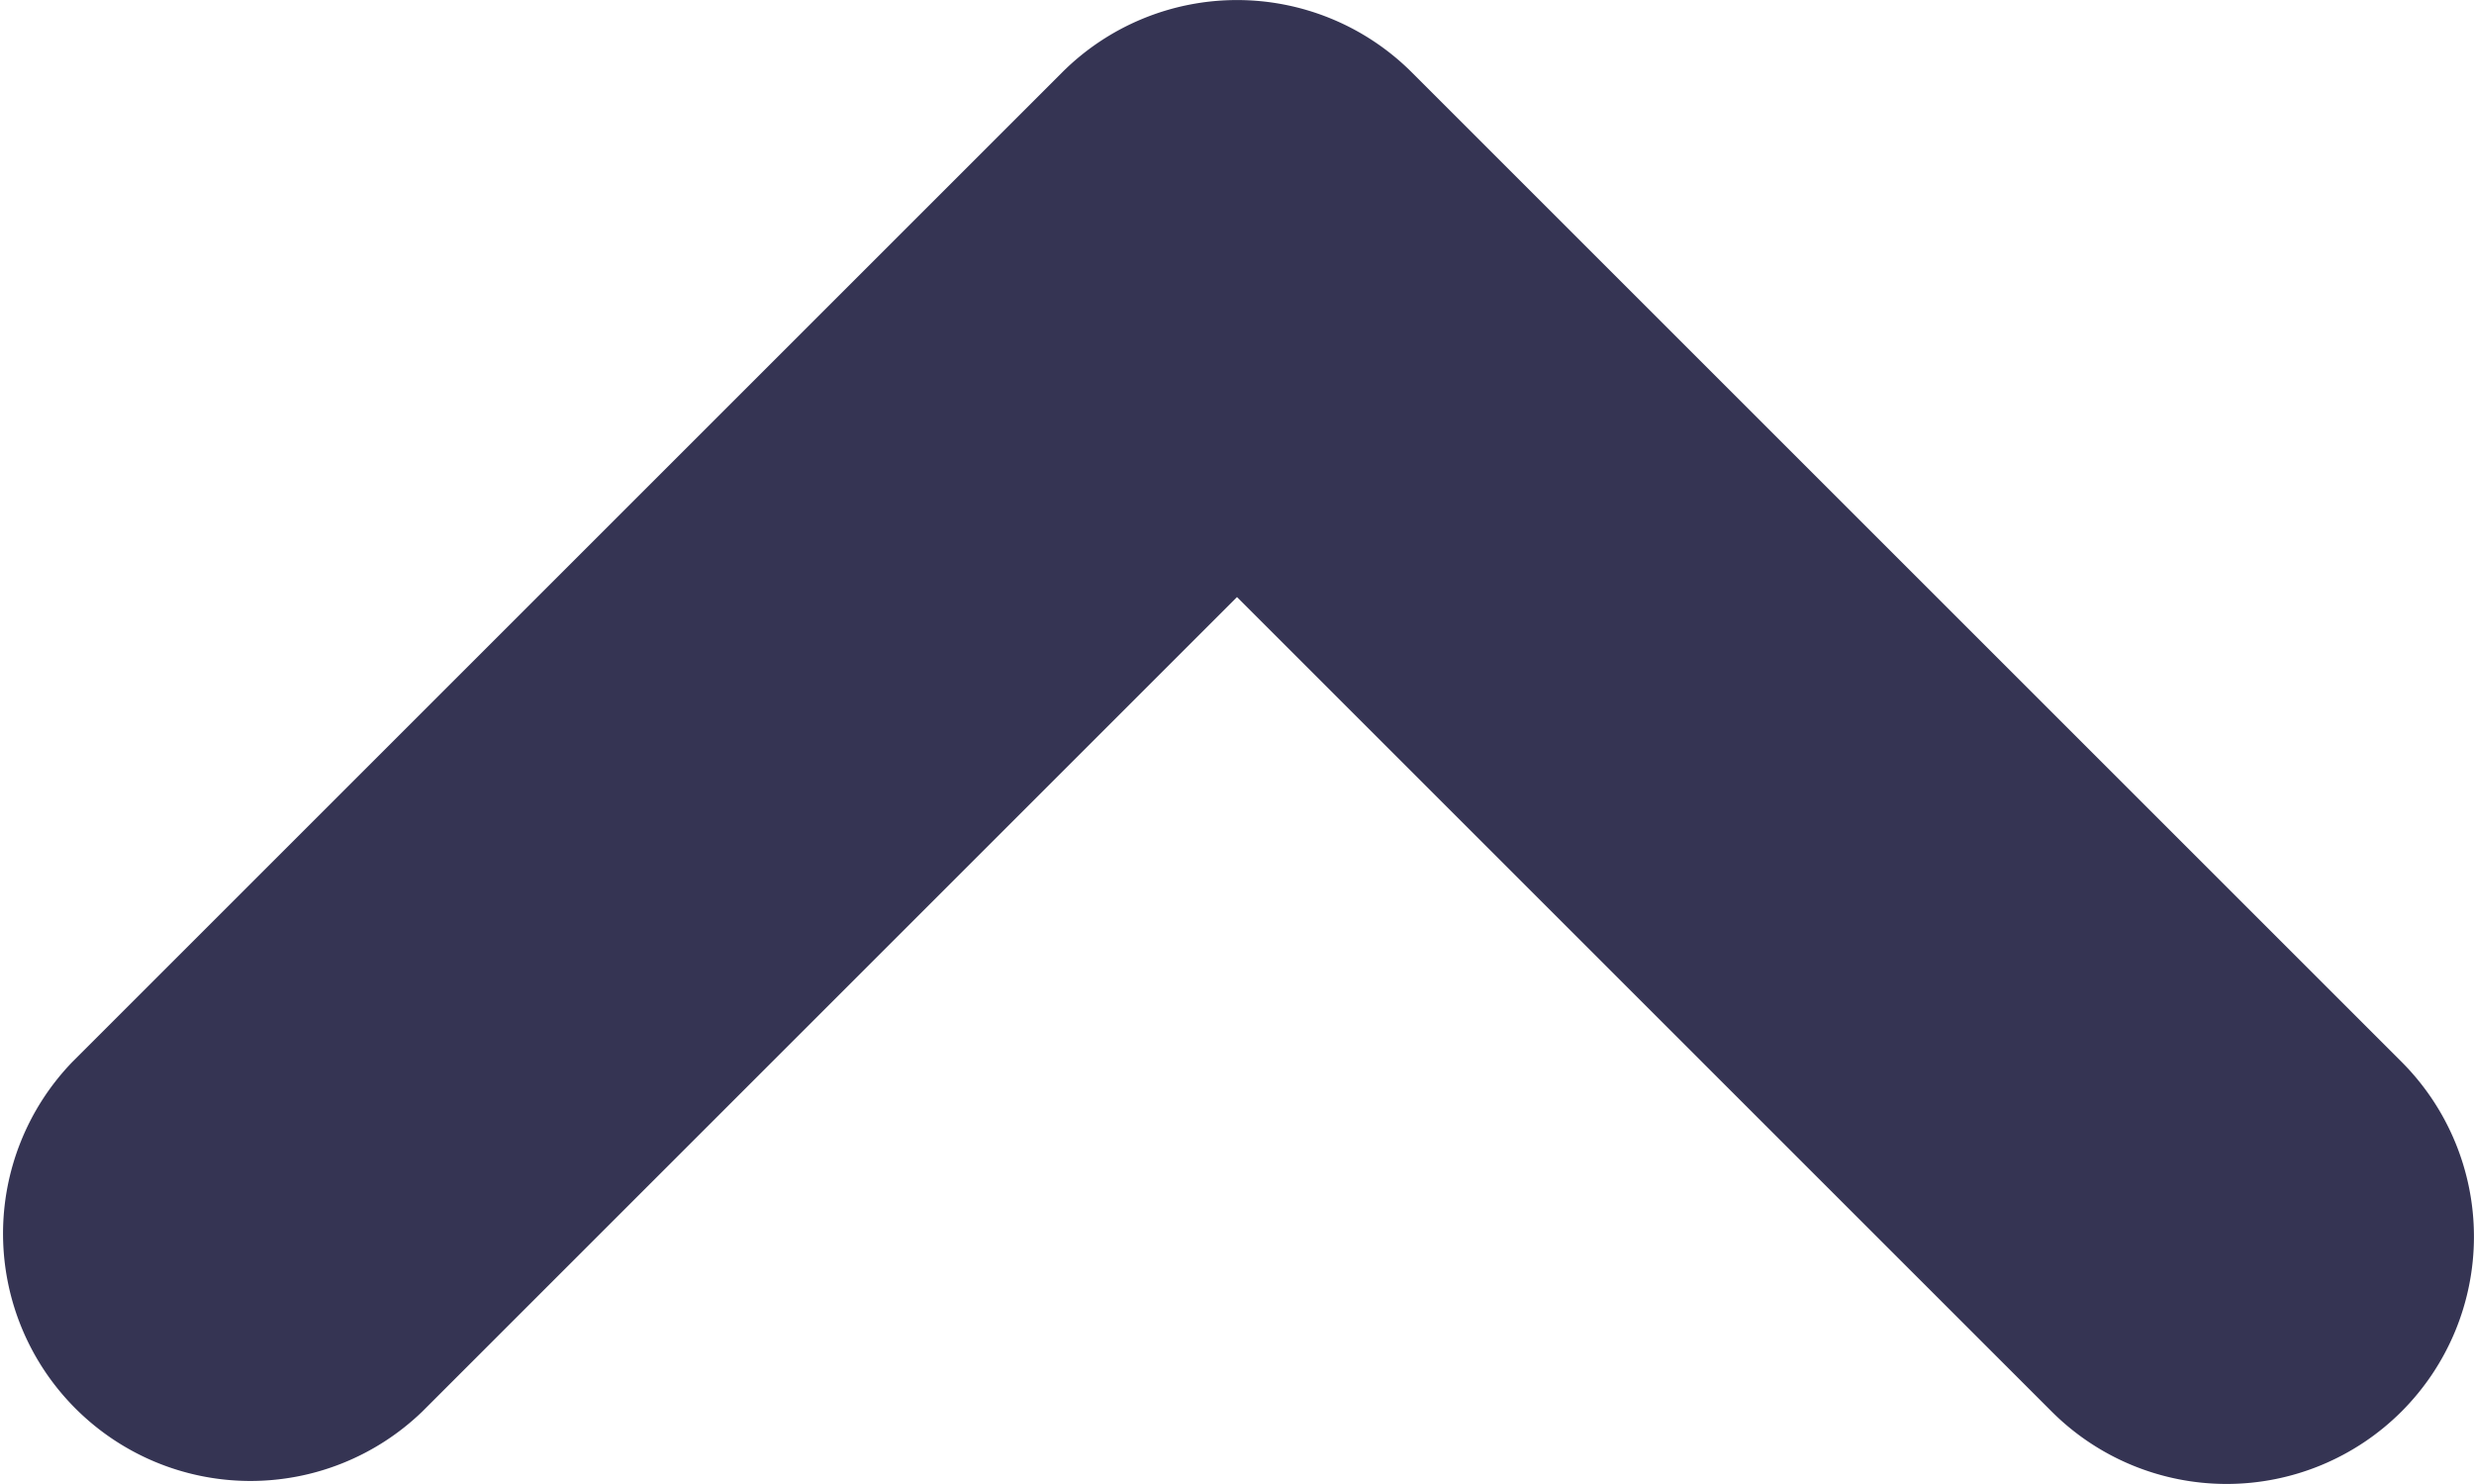 <svg width="10" height="6" fill="none" xmlns="http://www.w3.org/2000/svg">
    <path fill-rule="evenodd" clip-rule="evenodd" d="M9.707 5.707a1 1 0 0 1-1.414 0L5 2.414 1.707 5.707A1 1 0 0 1 .293 4.293l4-4a1 1 0 0 1 1.414 0l4 4a1 1 0 0 1 0 1.414z" fill="#353453"/>
</svg>
